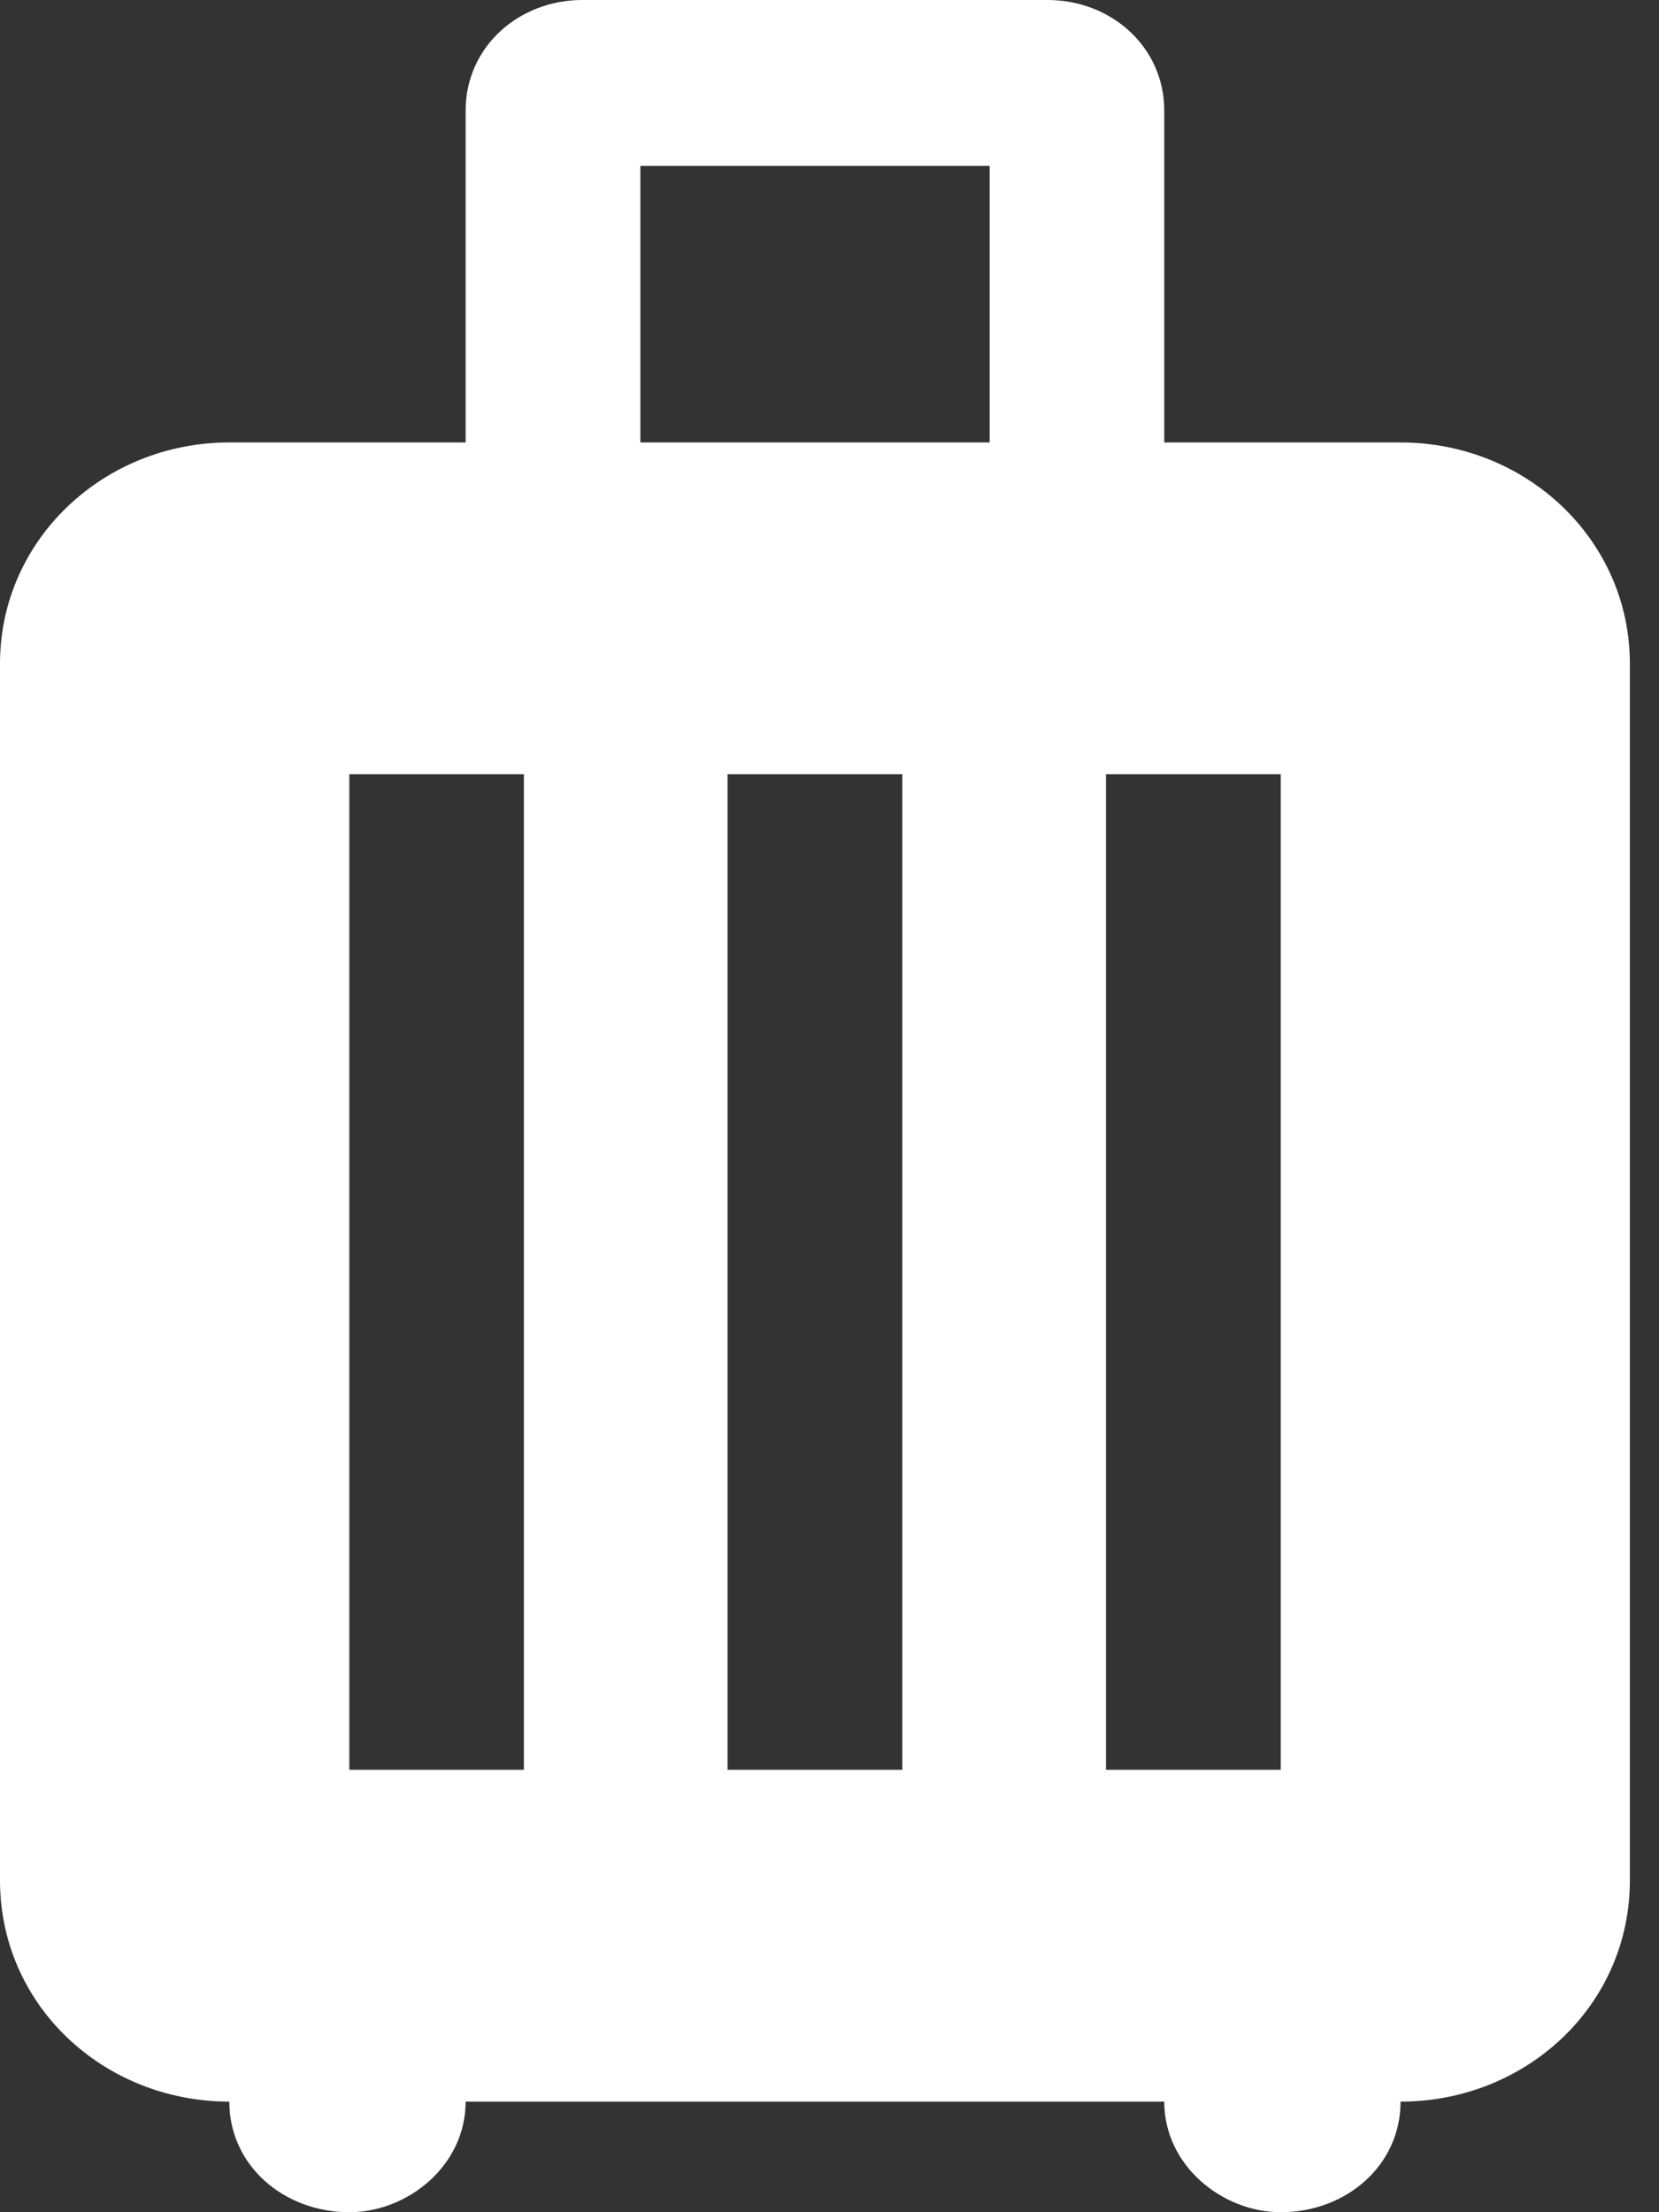 <?xml version="1.0" encoding="UTF-8"?>
<svg xmlns="http://www.w3.org/2000/svg" width="9" height="12" viewBox="0 0 9 12" fill="none">
  <rect x="0" y="0" width="9" height="12" fill="#333333" stroke="none"/>
  <g id="Vector">
    <path id="Vector_2" d="M7.598 2.4C8.28 2.4 8.842 2.928 8.842 3.6V10.2C8.842 10.878 8.28 11.4 7.598 11.4C7.598 11.748 7.301 12 6.948 12C6.632 12 6.316 11.748 6.316 11.4H2.526C2.526 11.748 2.211 12 1.895 12C1.541 12 1.244 11.748 1.244 11.4C0.562 11.4 0 10.878 0 10.2V3.6C0 2.928 0.562 2.4 1.244 2.4H2.526V0.6C2.526 0.252 2.817 0 3.158 0H5.684C6.025 0 6.316 0.252 6.316 0.6V2.4H7.598ZM5.369 2.4V0.9H3.474V2.4H5.369ZM1.895 4.2V9.6H2.842V4.2H1.895ZM6 4.2V9.6H6.948V4.2H6ZM3.947 4.2V9.6H4.895V4.2H3.947Z" fill="white"></path>
  </g>
</svg>
